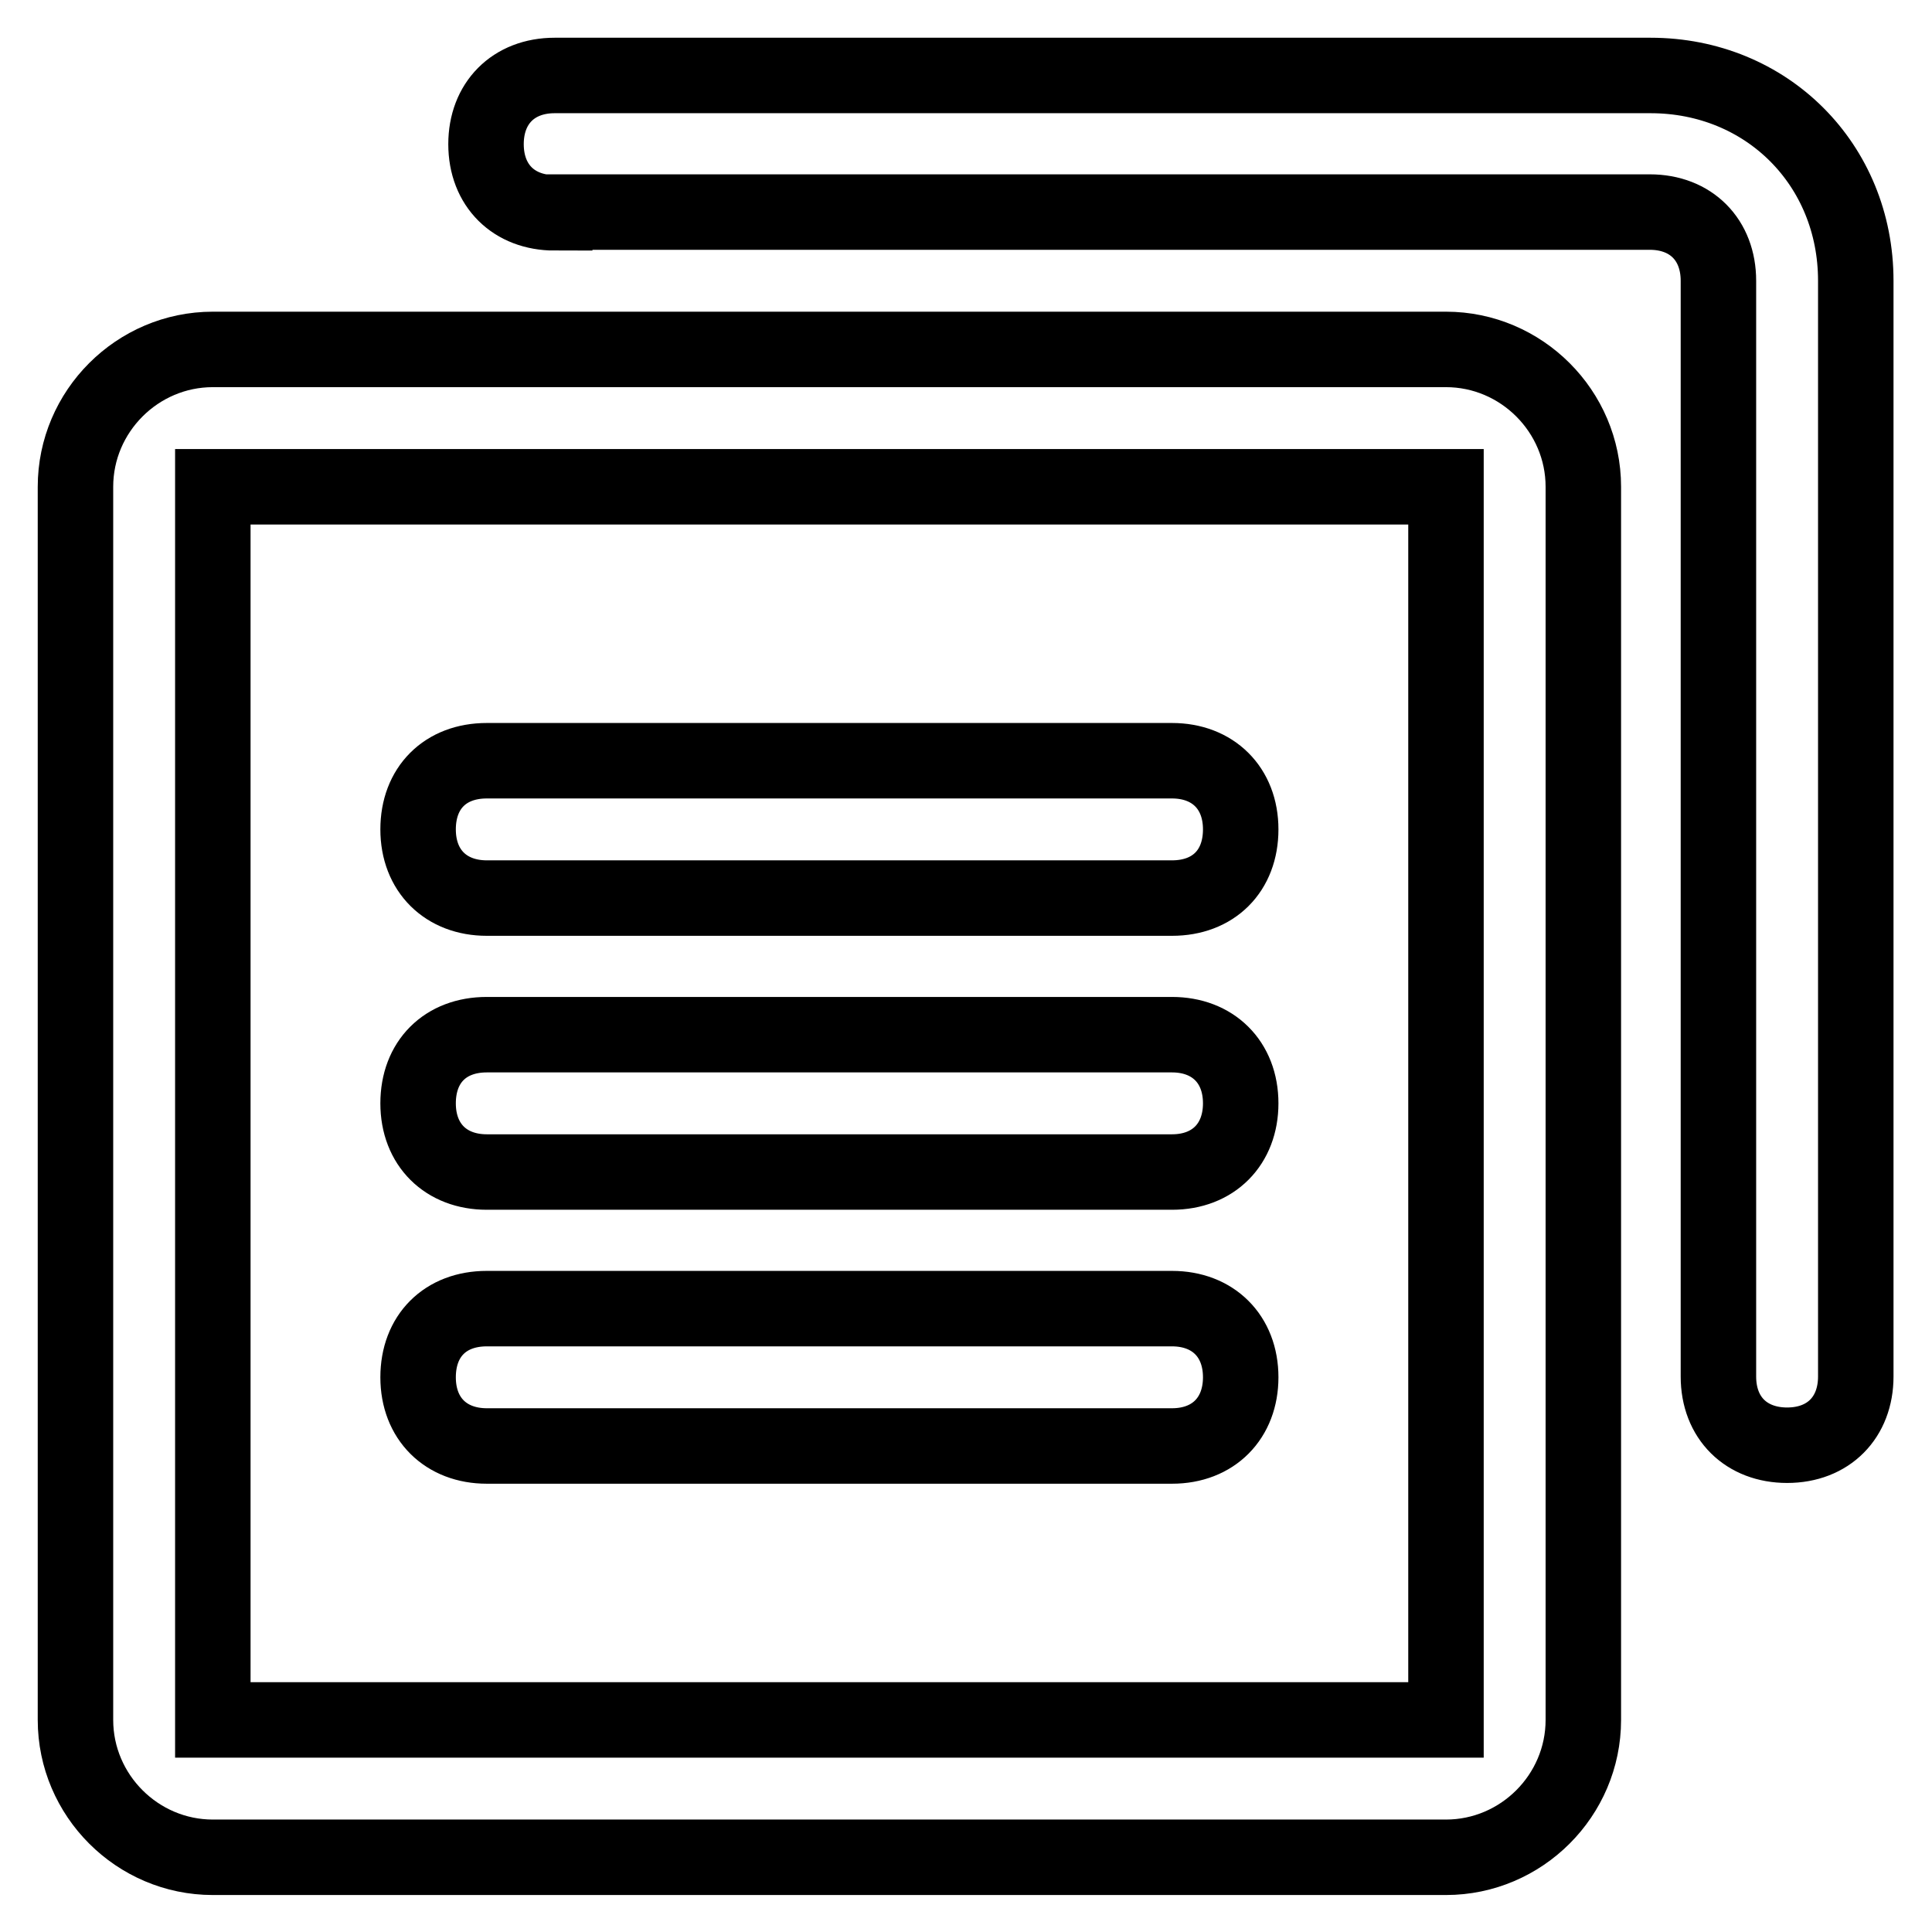 <?xml version="1.0" encoding="utf-8"?>
<!-- Svg Vector Icons : http://www.onlinewebfonts.com/icon -->
<!DOCTYPE svg PUBLIC "-//W3C//DTD SVG 1.1//EN" "http://www.w3.org/Graphics/SVG/1.1/DTD/svg11.dtd">
<svg version="1.1" xmlns="http://www.w3.org/2000/svg" xmlns:xlink="http://www.w3.org/1999/xlink" x="0px" y="0px" viewBox="0 0 256 256" enable-background="new 0 0 256 256" xml:space="preserve">
<g> <path stroke-width="10" fill-opacity="0" stroke="#000000"  d="M28.2,64.5v163.4h163.4V64.5H28.2z M28.2,46.3h163.4c10,0,18.2,8.2,18.2,18.2v163.4 c0,10-8.2,18.2-18.2,18.2H28.2c-10,0-18.2-8.2-18.2-18.2V64.5C10,54.5,18.2,46.3,28.2,46.3z M64.5,100.8h90.8 c5.4,0,9.1,3.6,9.1,9.1s-3.6,9.1-9.1,9.1H64.5c-5.4,0-9.1-3.6-9.1-9.1S59,100.8,64.5,100.8z M64.5,137.1h90.8 c5.4,0,9.1,3.6,9.1,9.1c0,5.4-3.6,9.1-9.1,9.1H64.5c-5.4,0-9.1-3.6-9.1-9.1C55.4,140.7,59,137.1,64.5,137.1z M64.5,173.4h90.8 c5.4,0,9.1,3.6,9.1,9.1c0,5.4-3.6,9.1-9.1,9.1H64.5c-5.4,0-9.1-3.6-9.1-9.1C55.4,177,59,173.4,64.5,173.4z M73.5,28.2 c-5.4,0-9.1-3.6-9.1-9.1c0-5.4,3.6-9.1,9.1-9.1h145.2c15.4,0,27.2,11.8,27.2,27.2v145.2c0,5.4-3.6,9.1-9.1,9.1 c-5.4,0-9.1-3.6-9.1-9.1V37.2c0-5.4-3.6-9.1-9.1-9.1H73.5z"/></g>
</svg>